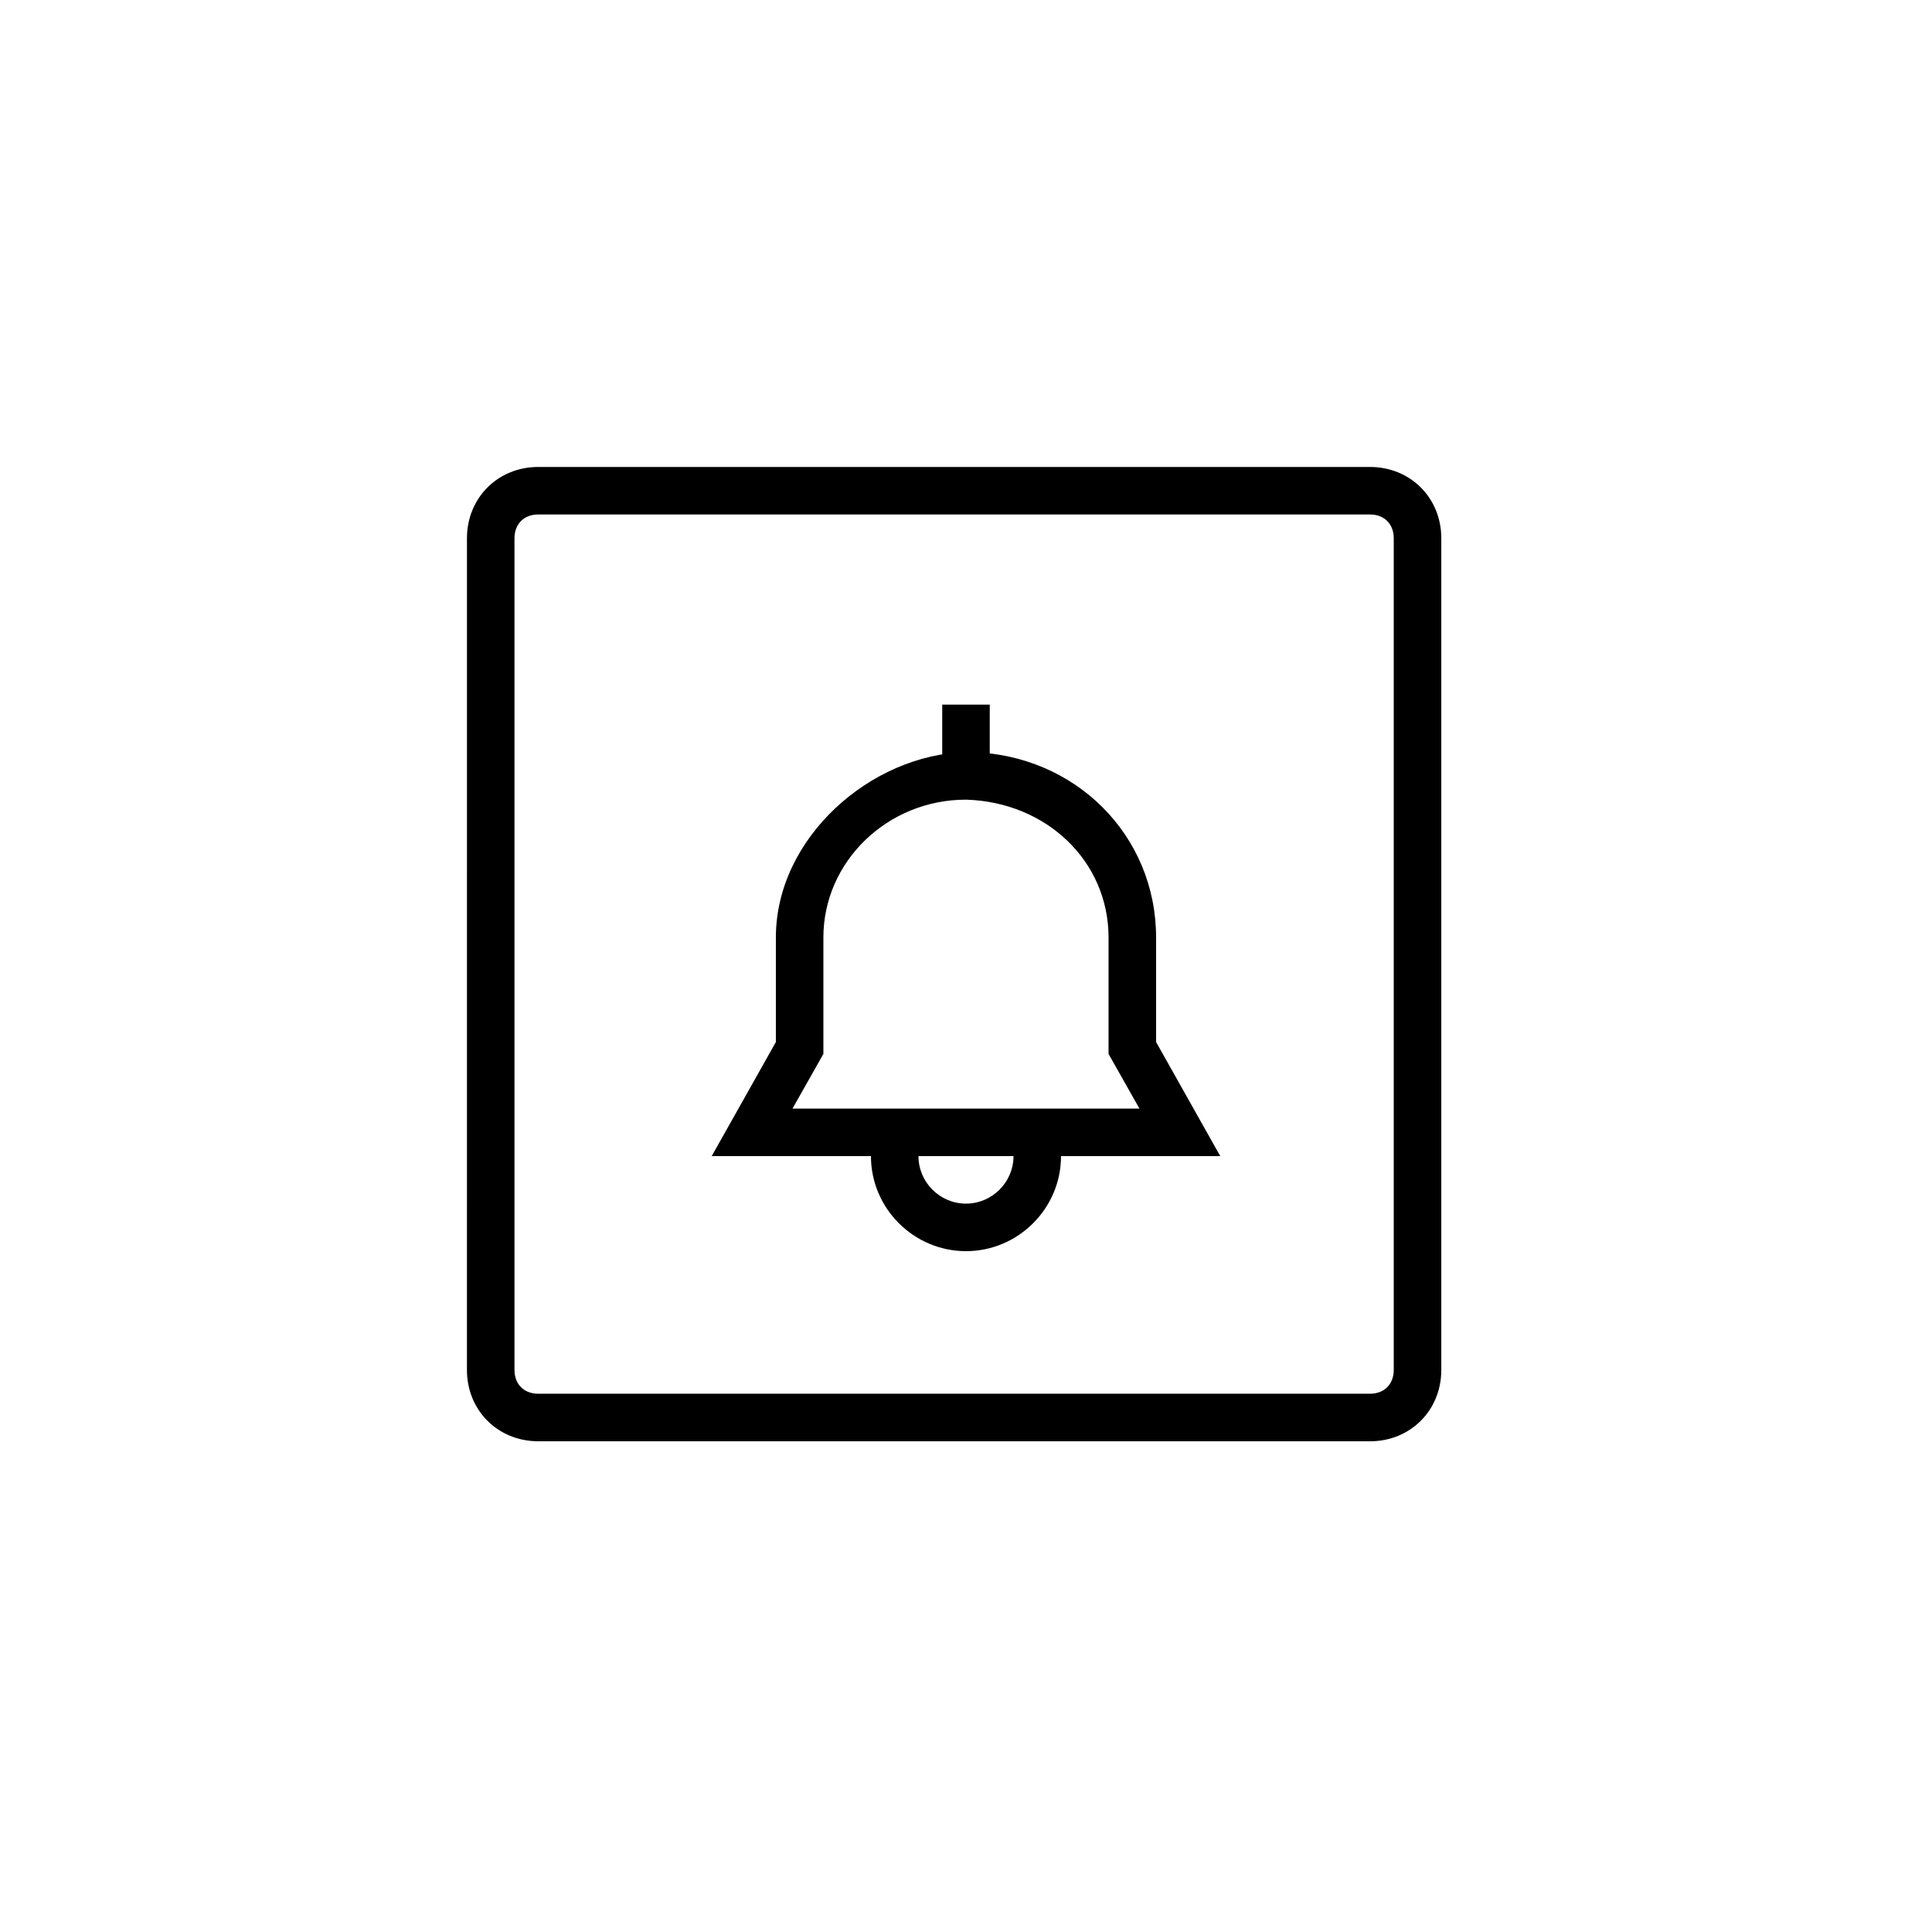 <?xml version="1.0" encoding="UTF-8"?>
<!-- Uploaded to: ICON Repo, www.iconrepo.com, Generator: ICON Repo Mixer Tools -->
<svg fill="#000000" width="800px" height="800px" version="1.1" viewBox="144 144 512 512" xmlns="http://www.w3.org/2000/svg">
 <g>
  <path d="m507.06 525.95h-220.42c-10.707 0-18.895-8.188-18.895-18.895l0.004-220.41c0-10.707 8.188-18.895 18.895-18.895h220.42c10.707 0 18.895 8.188 18.895 18.895v220.42c-0.008 10.707-8.191 18.891-18.898 18.891zm-220.42-245.61c-3.777 0-6.297 2.519-6.297 6.297v220.42c0 3.777 2.519 6.297 6.297 6.297h220.42c3.777 0 6.297-2.519 6.297-6.297v-220.42c0-3.777-2.519-6.297-6.297-6.297z"/>
  <path d="m467.38 450.38h-134.77l17.004-30.23v-27.711c0-26.449 25.191-48.492 50.383-49.121h1.258c27.711 0.629 49.121 22.043 49.121 49.121v27.711zm-113.36-12.594h91.945l-8.188-14.484v-30.859c0-20.152-16.375-35.895-37.785-36.527-20.781 0-37.785 16.375-37.785 36.527v30.859z"/>
  <path d="m400 475.57c-13.855 0-25.191-11.336-25.191-25.191h12.594c0 6.926 5.668 12.594 12.594 12.594 6.926 0 12.594-5.668 12.594-12.594h12.594c0.004 13.855-11.332 25.191-25.184 25.191z"/>
  <path d="m393.7 330.73h12.594v18.895h-12.594z"/>
 </g>
</svg>